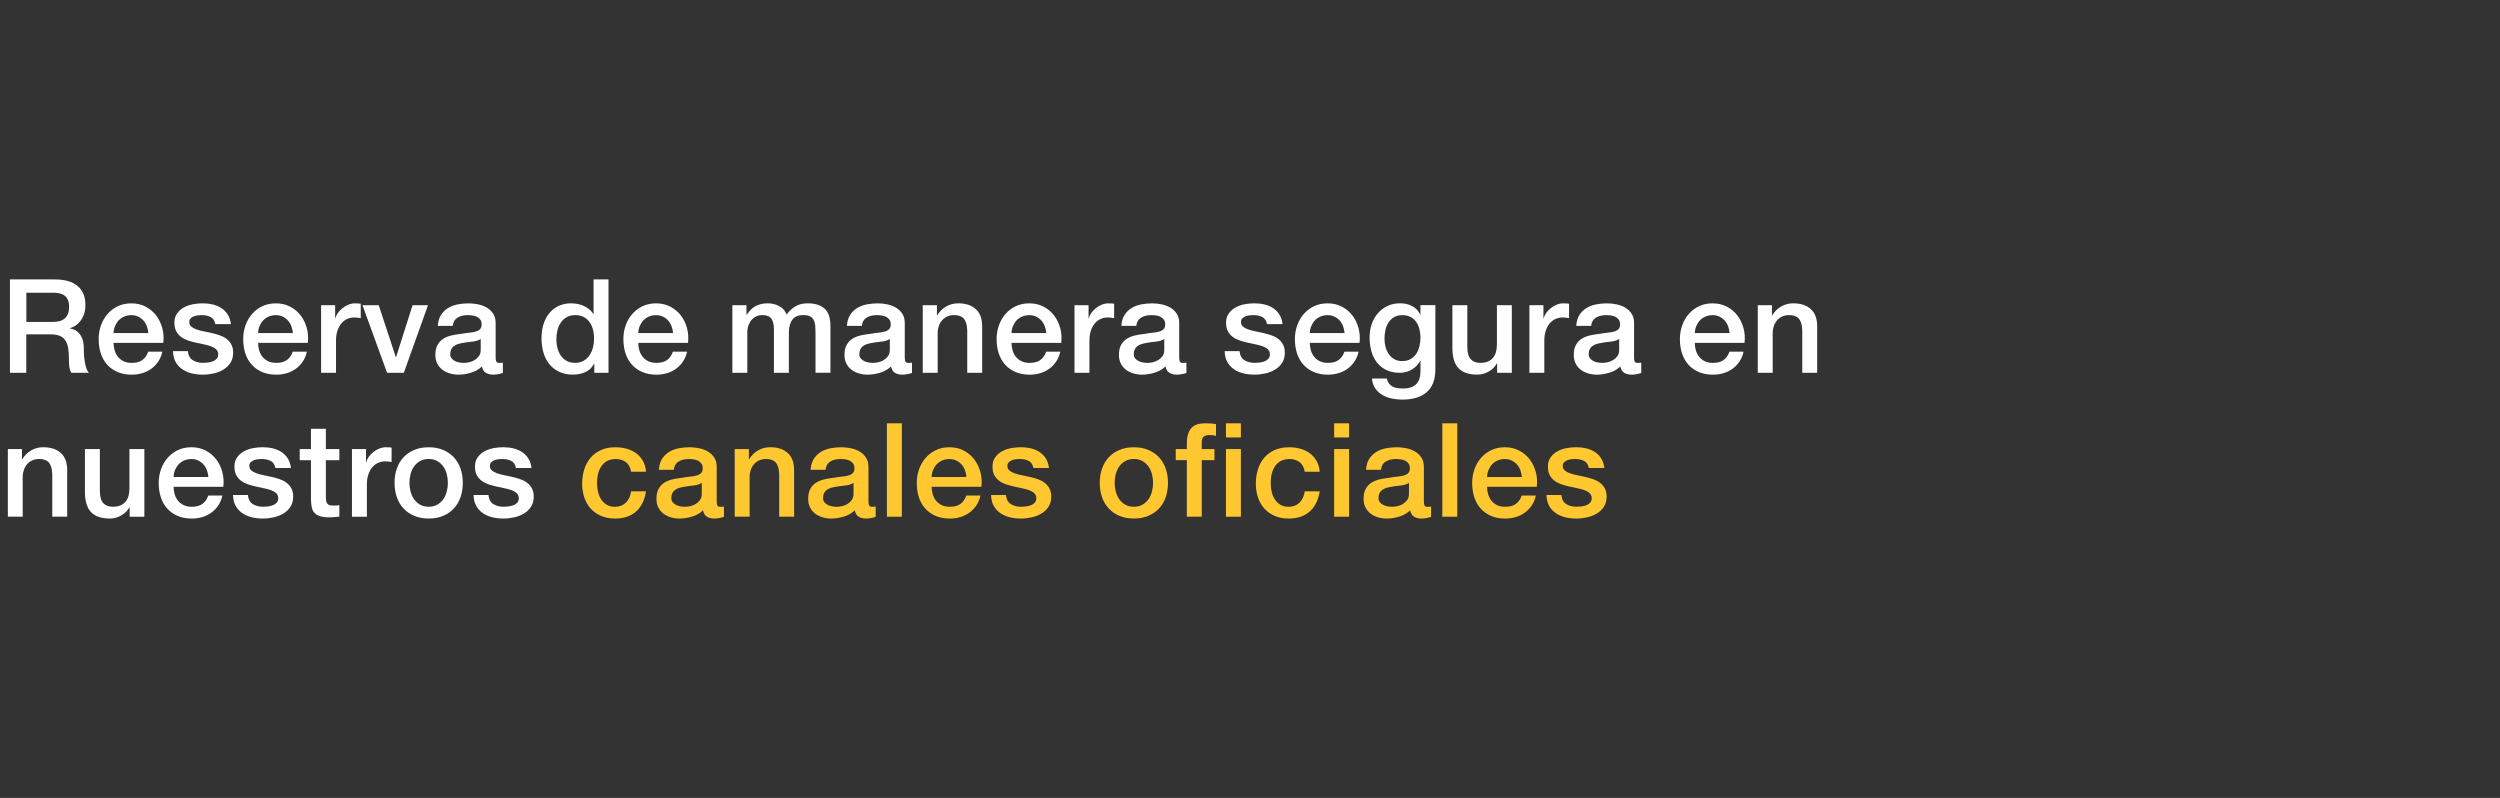 <?xml version="1.0" encoding="UTF-8"?>
<svg id="Capa_2" data-name="Capa 2" xmlns="http://www.w3.org/2000/svg" viewBox="0 0 904.82 288.8">
  <rect x="0" y="0" width="904.82" height="288.8" fill="#333333" stroke="none"/>
  <defs>
    <style>
      .cls-1 {
        fill: none;
      }

      .cls-2 {
        fill: #ffc730;
      }

      .cls-3 {
        fill: #fff;
      }
    </style>
  </defs>
  <g id="Texto_Español" data-name="Texto Español">
    <rect class="cls-1" width="904.82" height="288.8"/>
    <g>
      <path class="cls-3" d="M3.6,101.13h16.14c3.72,0,6.52.8,8.38,2.41,1.86,1.61,2.79,3.85,2.79,6.72,0,1.61-.24,2.94-.71,4-.47,1.06-1.03,1.91-1.66,2.56-.63.65-1.25,1.11-1.87,1.4-.62.28-1.07.47-1.35.57v.09c.5.06,1.05.22,1.63.47.58.25,1.13.66,1.63,1.21.5.55.92,1.27,1.25,2.15.33.88.5,1.99.5,3.31,0,1.99.15,3.8.45,5.42.3,1.63.77,2.79,1.4,3.48h-6.34c-.44-.73-.7-1.53-.78-2.41-.08-.88-.12-1.74-.12-2.56,0-1.55-.09-2.88-.28-4-.19-1.12-.54-2.05-1.04-2.79-.51-.74-1.19-1.29-2.06-1.63-.87-.35-1.98-.52-3.34-.52h-8.71v13.92H3.6v-33.8ZM9.52,116.51h9.71c1.89,0,3.33-.45,4.31-1.35.98-.9,1.47-2.25,1.47-4.05,0-1.07-.16-1.95-.47-2.63-.32-.68-.75-1.21-1.3-1.59-.55-.38-1.18-.63-1.89-.76-.71-.13-1.44-.19-2.2-.19h-9.61v10.56Z"/>
      <path class="cls-3" d="M41.1,124.09c0,.95.13,1.86.4,2.75.27.88.67,1.66,1.21,2.32.54.66,1.21,1.19,2.04,1.59.82.39,1.8.59,2.94.59,1.58,0,2.85-.34,3.81-1.02.96-.68,1.68-1.7,2.15-3.05h5.11c-.28,1.33-.77,2.51-1.47,3.55-.69,1.04-1.53,1.92-2.51,2.63-.98.71-2.08,1.25-3.29,1.61-1.22.36-2.49.54-3.81.54-1.93,0-3.63-.32-5.11-.95-1.48-.63-2.74-1.52-3.76-2.65-1.03-1.14-1.8-2.49-2.32-4.07-.52-1.58-.78-3.31-.78-5.21,0-1.74.28-3.39.83-4.95.55-1.56,1.34-2.94,2.37-4.12,1.03-1.18,2.26-2.12,3.72-2.82,1.45-.69,3.09-1.04,4.92-1.04,1.92,0,3.65.4,5.18,1.21,1.53.8,2.8,1.87,3.81,3.2,1.01,1.33,1.74,2.85,2.2,4.57.46,1.72.58,3.5.36,5.33h-17.99ZM53.69,120.54c-.06-.85-.25-1.67-.54-2.46-.3-.79-.71-1.48-1.23-2.06-.52-.58-1.15-1.06-1.89-1.42-.74-.36-1.57-.54-2.49-.54s-1.81.17-2.58.5c-.77.33-1.44.79-1.99,1.37-.55.58-.99,1.27-1.33,2.06-.33.79-.51,1.64-.54,2.56h12.59Z"/>
      <path class="cls-3" d="M67.99,127.07c.16,1.58.76,2.68,1.8,3.31,1.04.63,2.29.95,3.74.95.5,0,1.08-.04,1.73-.12.65-.08,1.25-.23,1.82-.45.57-.22,1.03-.54,1.4-.97.36-.43.53-.99.5-1.68-.03-.69-.28-1.26-.76-1.7-.47-.44-1.08-.8-1.82-1.07-.74-.27-1.59-.5-2.53-.69-.95-.19-1.91-.39-2.89-.62-1.01-.22-1.98-.49-2.91-.8-.93-.31-1.77-.74-2.51-1.28-.74-.54-1.33-1.22-1.78-2.06-.44-.84-.66-1.87-.66-3.1,0-1.33.32-2.44.97-3.34.65-.9,1.47-1.63,2.46-2.18.99-.55,2.1-.94,3.31-1.16,1.21-.22,2.37-.33,3.48-.33,1.26,0,2.47.13,3.62.4,1.15.27,2.19.7,3.13,1.3.93.6,1.7,1.38,2.32,2.34.62.96,1,2.12,1.16,3.48h-5.63c-.25-1.29-.84-2.16-1.78-2.6-.93-.44-2-.66-3.2-.66-.38,0-.83.03-1.35.09-.52.06-1.01.18-1.47.36-.46.17-.85.43-1.16.76-.32.33-.47.77-.47,1.3,0,.66.23,1.2.69,1.61.46.41,1.06.75,1.8,1.02.74.27,1.59.5,2.53.69.95.19,1.92.39,2.94.62.98.22,1.94.49,2.89.8.95.32,1.79.74,2.53,1.28.74.54,1.34,1.22,1.8,2.04.46.82.69,1.83.69,3.03,0,1.45-.33,2.68-.99,3.69-.66,1.01-1.52,1.83-2.58,2.46-1.06.63-2.23,1.09-3.53,1.37-1.29.28-2.57.43-3.84.43-1.55,0-2.98-.17-4.28-.52-1.31-.35-2.45-.88-3.41-1.59-.96-.71-1.72-1.59-2.27-2.65-.55-1.06-.84-2.31-.88-3.76h5.4Z"/>
      <path class="cls-3" d="M93.41,124.09c0,.95.13,1.86.4,2.75.27.88.67,1.66,1.21,2.32.54.66,1.21,1.19,2.04,1.59.82.39,1.8.59,2.94.59,1.58,0,2.85-.34,3.81-1.02.96-.68,1.68-1.7,2.15-3.05h5.11c-.28,1.33-.77,2.51-1.47,3.55-.69,1.04-1.53,1.92-2.51,2.63-.98.71-2.08,1.25-3.29,1.61-1.22.36-2.49.54-3.81.54-1.93,0-3.63-.32-5.11-.95-1.48-.63-2.74-1.52-3.76-2.65-1.03-1.14-1.8-2.49-2.32-4.07-.52-1.58-.78-3.31-.78-5.21,0-1.74.28-3.39.83-4.95.55-1.56,1.34-2.94,2.37-4.12,1.03-1.18,2.26-2.12,3.72-2.82,1.45-.69,3.09-1.04,4.92-1.04,1.92,0,3.65.4,5.18,1.21,1.53.8,2.8,1.87,3.81,3.2,1.01,1.33,1.74,2.85,2.2,4.57.46,1.72.58,3.5.36,5.33h-17.99ZM106,120.54c-.06-.85-.25-1.67-.54-2.46-.3-.79-.71-1.48-1.23-2.06-.52-.58-1.15-1.06-1.89-1.42-.74-.36-1.57-.54-2.49-.54s-1.81.17-2.58.5c-.77.33-1.44.79-1.99,1.37-.55.58-.99,1.27-1.33,2.06-.33.79-.51,1.64-.54,2.56h12.59Z"/>
      <path class="cls-3" d="M116.23,110.45h5.07v4.73h.09c.16-.66.47-1.31.92-1.94.46-.63,1.01-1.21,1.66-1.73.65-.52,1.36-.94,2.15-1.25.79-.32,1.59-.47,2.41-.47.63,0,1.07.02,1.3.05.24.03.48.06.73.09v5.21c-.38-.06-.77-.12-1.16-.17-.39-.05-.78-.07-1.16-.07-.92,0-1.78.18-2.58.54-.8.36-1.51.9-2.11,1.61-.6.71-1.07,1.59-1.42,2.63-.35,1.04-.52,2.24-.52,3.6v11.65h-5.4v-24.48Z"/>
      <path class="cls-3" d="M131.19,110.45h5.87l6.2,18.8h.09l5.97-18.8h5.59l-8.76,24.48h-6.06l-8.9-24.48Z"/>
      <path class="cls-3" d="M179.39,129.49c0,.66.09,1.14.26,1.42.17.28.51.43,1.02.43h.57c.22,0,.47-.03.76-.09v3.74c-.19.06-.43.13-.73.21-.3.08-.61.15-.92.21-.32.06-.63.11-.95.14-.32.03-.58.05-.8.05-1.11,0-2.02-.22-2.75-.66-.73-.44-1.2-1.21-1.42-2.32-1.07,1.04-2.39,1.8-3.95,2.27s-3.07.71-4.52.71c-1.11,0-2.16-.15-3.17-.45-1.01-.3-1.9-.74-2.68-1.33-.77-.58-1.39-1.33-1.85-2.23-.46-.9-.69-1.95-.69-3.15,0-1.52.28-2.75.83-3.69.55-.95,1.28-1.69,2.18-2.23.9-.54,1.91-.92,3.03-1.16,1.12-.24,2.25-.42,3.38-.54.98-.19,1.91-.32,2.79-.4.88-.08,1.66-.21,2.34-.4.68-.19,1.21-.48,1.61-.88s.59-.99.59-1.78c0-.69-.17-1.26-.5-1.7-.33-.44-.74-.78-1.23-1.02-.49-.24-1.03-.39-1.63-.47-.6-.08-1.17-.12-1.7-.12-1.52,0-2.76.32-3.74.95-.98.63-1.53,1.61-1.66,2.94h-5.4c.09-1.58.47-2.89,1.14-3.93s1.51-1.88,2.53-2.51c1.03-.63,2.19-1.07,3.48-1.33,1.29-.25,2.62-.38,3.98-.38,1.2,0,2.38.13,3.55.38,1.17.25,2.22.66,3.15,1.23.93.57,1.68,1.3,2.25,2.2.57.9.85,2,.85,3.29v12.59ZM173.99,122.67c-.82.54-1.83.86-3.03.97-1.2.11-2.4.28-3.6.5-.57.09-1.12.23-1.66.4-.54.17-1.01.41-1.42.71-.41.3-.73.69-.97,1.18-.24.49-.36,1.08-.36,1.78,0,.6.17,1.11.52,1.52.35.41.76.73,1.25.97.49.24,1.03.4,1.61.5.58.09,1.11.14,1.59.14.6,0,1.25-.08,1.94-.24.69-.16,1.35-.43,1.96-.8.62-.38,1.13-.86,1.54-1.44.41-.58.62-1.3.62-2.15v-4.02Z"/>
      <path class="cls-3" d="M220.21,134.93h-5.11v-3.31h-.09c-.73,1.42-1.78,2.44-3.17,3.05-1.39.62-2.86.92-4.4.92-1.93,0-3.61-.34-5.04-1.02-1.44-.68-2.63-1.6-3.57-2.77-.95-1.17-1.66-2.55-2.13-4.14-.47-1.59-.71-3.31-.71-5.14,0-2.21.3-4.12.9-5.73.6-1.61,1.4-2.94,2.39-3.98.99-1.04,2.13-1.81,3.41-2.3,1.28-.49,2.58-.73,3.91-.73.76,0,1.53.07,2.32.21.79.14,1.55.37,2.27.69.73.32,1.4.72,2.01,1.21.62.49,1.13,1.07,1.54,1.73h.09v-12.5h5.4v33.8ZM201.37,122.95c0,1.04.13,2.07.4,3.08.27,1.01.68,1.91,1.23,2.7.55.79,1.25,1.42,2.11,1.89s1.86.71,3.03.71,2.23-.25,3.1-.76c.87-.5,1.58-1.17,2.13-1.99.55-.82.96-1.74,1.23-2.77.27-1.03.4-2.08.4-3.15,0-2.71-.61-4.83-1.82-6.34-1.22-1.52-2.86-2.27-4.95-2.27-1.26,0-2.33.26-3.2.78-.87.52-1.58,1.2-2.13,2.04-.55.84-.95,1.78-1.18,2.84-.24,1.06-.36,2.14-.36,3.24Z"/>
      <path class="cls-3" d="M231.01,124.09c0,.95.13,1.86.4,2.75.27.88.67,1.66,1.21,2.32.54.66,1.21,1.19,2.04,1.59.82.39,1.8.59,2.94.59,1.58,0,2.85-.34,3.81-1.02.96-.68,1.68-1.7,2.15-3.05h5.11c-.28,1.33-.77,2.51-1.47,3.55-.69,1.04-1.53,1.92-2.51,2.63-.98.71-2.08,1.25-3.29,1.61-1.22.36-2.49.54-3.81.54-1.93,0-3.63-.32-5.11-.95-1.48-.63-2.74-1.52-3.76-2.65-1.03-1.14-1.8-2.49-2.32-4.07-.52-1.58-.78-3.31-.78-5.21,0-1.74.28-3.39.83-4.95.55-1.56,1.34-2.94,2.37-4.12,1.03-1.18,2.26-2.12,3.72-2.82,1.45-.69,3.09-1.04,4.92-1.04,1.92,0,3.65.4,5.18,1.21,1.53.8,2.8,1.87,3.81,3.2,1.01,1.33,1.74,2.85,2.2,4.57.46,1.72.58,3.5.36,5.33h-17.99ZM243.6,120.54c-.06-.85-.25-1.67-.54-2.46-.3-.79-.71-1.48-1.23-2.06-.52-.58-1.15-1.06-1.89-1.42-.74-.36-1.57-.54-2.49-.54s-1.81.17-2.58.5c-.77.33-1.44.79-1.99,1.37-.55.58-.99,1.27-1.33,2.06-.33.79-.51,1.64-.54,2.56h12.59Z"/>
      <path class="cls-3" d="M265.06,110.45h5.11v3.41h.14c.41-.6.85-1.15,1.33-1.66.47-.5,1-.93,1.59-1.28.58-.35,1.25-.62,2.01-.83.76-.2,1.63-.31,2.6-.31,1.48,0,2.86.33,4.14.99,1.28.66,2.19,1.69,2.72,3.08.91-1.26,1.97-2.26,3.17-2.98,1.2-.73,2.7-1.09,4.5-1.09,2.59,0,4.6.63,6.04,1.89,1.44,1.26,2.15,3.38,2.15,6.34v16.9h-5.4v-14.3c0-.98-.03-1.87-.09-2.67-.06-.8-.25-1.5-.54-2.08-.3-.58-.75-1.03-1.35-1.35-.6-.32-1.42-.47-2.46-.47-1.83,0-3.16.57-3.98,1.7-.82,1.14-1.23,2.75-1.23,4.83v14.35h-5.4v-15.72c0-1.7-.31-2.99-.92-3.86-.62-.87-1.74-1.3-3.38-1.3-.69,0-1.37.14-2.01.43-.65.28-1.22.69-1.7,1.23-.49.54-.88,1.2-1.18,1.99-.3.79-.45,1.69-.45,2.7v14.53h-5.4v-24.48Z"/>
      <path class="cls-3" d="M327.46,129.49c0,.66.09,1.14.26,1.42.17.28.51.43,1.02.43h.57c.22,0,.47-.03.76-.09v3.74c-.19.06-.43.13-.73.21-.3.08-.61.15-.92.21-.32.06-.63.11-.95.14-.32.03-.58.05-.8.05-1.11,0-2.02-.22-2.75-.66-.73-.44-1.2-1.21-1.42-2.32-1.07,1.04-2.39,1.8-3.95,2.27s-3.07.71-4.52.71c-1.11,0-2.16-.15-3.17-.45-1.01-.3-1.9-.74-2.68-1.33-.77-.58-1.39-1.33-1.85-2.23-.46-.9-.69-1.95-.69-3.15,0-1.52.28-2.75.83-3.69.55-.95,1.28-1.69,2.18-2.23.9-.54,1.91-.92,3.03-1.16,1.12-.24,2.25-.42,3.38-.54.98-.19,1.91-.32,2.79-.4.88-.08,1.66-.21,2.34-.4.68-.19,1.21-.48,1.61-.88s.59-.99.59-1.78c0-.69-.17-1.26-.5-1.7-.33-.44-.74-.78-1.23-1.02-.49-.24-1.03-.39-1.63-.47-.6-.08-1.17-.12-1.7-.12-1.52,0-2.76.32-3.74.95-.98.63-1.53,1.61-1.66,2.94h-5.4c.09-1.58.47-2.89,1.14-3.93s1.51-1.88,2.53-2.51c1.03-.63,2.19-1.07,3.48-1.33,1.29-.25,2.62-.38,3.98-.38,1.2,0,2.38.13,3.55.38,1.17.25,2.22.66,3.15,1.23.93.57,1.68,1.3,2.25,2.2.57.9.85,2,.85,3.29v12.59ZM322.06,122.67c-.82.54-1.83.86-3.03.97-1.2.11-2.4.28-3.6.5-.57.09-1.12.23-1.66.4-.54.17-1.01.41-1.42.71-.41.3-.73.69-.97,1.18-.24.49-.36,1.08-.36,1.78,0,.6.17,1.11.52,1.52.35.41.76.73,1.25.97.49.24,1.03.4,1.61.5.58.09,1.11.14,1.59.14.6,0,1.25-.08,1.94-.24.69-.16,1.35-.43,1.96-.8.62-.38,1.13-.86,1.54-1.44.41-.58.62-1.3.62-2.15v-4.02Z"/>
      <path class="cls-3" d="M333.99,110.45h5.11v3.6l.09.09c.82-1.36,1.89-2.42,3.22-3.2,1.33-.77,2.79-1.16,4.4-1.16,2.68,0,4.8.69,6.34,2.08,1.55,1.39,2.32,3.47,2.32,6.25v16.81h-5.4v-15.39c-.06-1.92-.47-3.32-1.23-4.19-.76-.87-1.94-1.3-3.55-1.3-.92,0-1.74.17-2.46.5-.73.33-1.34.79-1.85,1.37-.51.58-.9,1.27-1.18,2.06-.28.79-.43,1.63-.43,2.51v14.44h-5.4v-24.48Z"/>
      <path class="cls-3" d="M366.09,124.09c0,.95.13,1.86.4,2.75.27.88.67,1.66,1.21,2.32.54.66,1.21,1.19,2.04,1.59.82.39,1.8.59,2.94.59,1.58,0,2.85-.34,3.81-1.02.96-.68,1.68-1.7,2.15-3.05h5.11c-.28,1.33-.77,2.51-1.47,3.55-.69,1.04-1.53,1.92-2.51,2.63-.98.71-2.08,1.25-3.29,1.61-1.22.36-2.49.54-3.81.54-1.93,0-3.63-.32-5.11-.95-1.48-.63-2.74-1.52-3.76-2.65-1.03-1.14-1.8-2.49-2.32-4.07-.52-1.58-.78-3.31-.78-5.21,0-1.74.28-3.39.83-4.95.55-1.56,1.34-2.94,2.37-4.12,1.03-1.18,2.26-2.12,3.72-2.82,1.45-.69,3.09-1.04,4.92-1.04,1.92,0,3.65.4,5.18,1.21,1.53.8,2.8,1.87,3.81,3.2,1.01,1.33,1.74,2.85,2.2,4.57.46,1.72.58,3.5.36,5.33h-17.99ZM378.68,120.54c-.06-.85-.25-1.67-.54-2.46-.3-.79-.71-1.48-1.23-2.06-.52-.58-1.15-1.06-1.89-1.42-.74-.36-1.57-.54-2.49-.54s-1.81.17-2.58.5c-.77.33-1.44.79-1.99,1.37-.55.58-.99,1.27-1.33,2.06-.33.79-.51,1.64-.54,2.56h12.59Z"/>
      <path class="cls-3" d="M388.91,110.45h5.07v4.73h.09c.16-.66.47-1.31.92-1.94.46-.63,1.01-1.21,1.66-1.73.65-.52,1.36-.94,2.15-1.25.79-.32,1.59-.47,2.41-.47.63,0,1.07.02,1.3.05.24.03.48.06.73.09v5.21c-.38-.06-.77-.12-1.16-.17-.39-.05-.78-.07-1.16-.07-.92,0-1.78.18-2.58.54-.8.36-1.51.9-2.11,1.61-.6.71-1.07,1.59-1.42,2.63-.35,1.04-.52,2.24-.52,3.6v11.65h-5.4v-24.48Z"/>
      <path class="cls-3" d="M426.79,129.49c0,.66.09,1.14.26,1.42.17.28.51.43,1.02.43h.57c.22,0,.47-.03.76-.09v3.74c-.19.06-.43.13-.73.21-.3.08-.61.15-.92.21-.32.06-.63.11-.95.14-.32.03-.58.05-.8.05-1.11,0-2.02-.22-2.75-.66-.73-.44-1.2-1.21-1.42-2.32-1.07,1.04-2.39,1.8-3.95,2.27s-3.07.71-4.52.71c-1.11,0-2.16-.15-3.17-.45-1.01-.3-1.9-.74-2.68-1.33-.77-.58-1.39-1.33-1.85-2.23-.46-.9-.69-1.95-.69-3.15,0-1.52.28-2.75.83-3.69.55-.95,1.28-1.69,2.18-2.23.9-.54,1.91-.92,3.03-1.16,1.12-.24,2.25-.42,3.38-.54.98-.19,1.91-.32,2.79-.4.88-.08,1.66-.21,2.34-.4.68-.19,1.21-.48,1.61-.88s.59-.99.59-1.78c0-.69-.17-1.26-.5-1.7-.33-.44-.74-.78-1.23-1.02-.49-.24-1.03-.39-1.63-.47-.6-.08-1.17-.12-1.7-.12-1.52,0-2.76.32-3.74.95-.98.63-1.53,1.61-1.66,2.94h-5.4c.09-1.58.47-2.89,1.14-3.93s1.51-1.88,2.53-2.51c1.03-.63,2.19-1.07,3.48-1.33,1.29-.25,2.62-.38,3.98-.38,1.2,0,2.38.13,3.55.38,1.17.25,2.22.66,3.15,1.23.93.57,1.68,1.3,2.25,2.2.57.9.85,2,.85,3.29v12.59ZM421.39,122.67c-.82.54-1.83.86-3.03.97-1.2.11-2.4.28-3.6.5-.57.09-1.12.23-1.66.4-.54.17-1.01.41-1.42.71-.41.3-.73.69-.97,1.18-.24.49-.36,1.08-.36,1.78,0,.6.17,1.11.52,1.52.35.41.76.73,1.25.97.49.24,1.03.4,1.61.5.58.09,1.11.14,1.59.14.6,0,1.25-.08,1.94-.24.69-.16,1.35-.43,1.96-.8.62-.38,1.13-.86,1.54-1.44.41-.58.62-1.3.62-2.15v-4.02Z"/>
      <path class="cls-3" d="M448.62,127.07c.16,1.58.76,2.68,1.8,3.31,1.04.63,2.29.95,3.74.95.5,0,1.08-.04,1.73-.12.65-.08,1.25-.23,1.82-.45.57-.22,1.03-.54,1.4-.97.36-.43.53-.99.5-1.68-.03-.69-.28-1.26-.76-1.7-.47-.44-1.08-.8-1.82-1.07-.74-.27-1.59-.5-2.53-.69-.95-.19-1.91-.39-2.89-.62-1.01-.22-1.98-.49-2.91-.8-.93-.31-1.77-.74-2.51-1.28-.74-.54-1.33-1.22-1.78-2.06-.44-.84-.66-1.87-.66-3.1,0-1.33.32-2.44.97-3.34.65-.9,1.47-1.63,2.46-2.18.99-.55,2.1-.94,3.31-1.16,1.21-.22,2.37-.33,3.48-.33,1.26,0,2.47.13,3.62.4,1.15.27,2.19.7,3.13,1.3.93.6,1.7,1.38,2.32,2.34.62.96,1,2.12,1.16,3.48h-5.63c-.25-1.29-.84-2.16-1.78-2.6-.93-.44-2-.66-3.2-.66-.38,0-.83.03-1.35.09-.52.06-1.01.18-1.47.36-.46.17-.85.43-1.16.76-.32.33-.47.77-.47,1.3,0,.66.23,1.2.69,1.61.46.41,1.06.75,1.8,1.02.74.27,1.59.5,2.53.69.95.19,1.92.39,2.94.62.98.22,1.94.49,2.89.8.95.32,1.79.74,2.53,1.28.74.54,1.34,1.22,1.8,2.04.46.82.69,1.83.69,3.03,0,1.45-.33,2.68-.99,3.69-.66,1.01-1.52,1.83-2.58,2.46-1.06.63-2.23,1.09-3.53,1.37-1.29.28-2.57.43-3.84.43-1.55,0-2.98-.17-4.28-.52-1.31-.35-2.45-.88-3.41-1.59-.96-.71-1.72-1.59-2.27-2.65-.55-1.06-.84-2.31-.88-3.76h5.4Z"/>
      <path class="cls-3" d="M474.05,124.09c0,.95.13,1.86.4,2.75.27.88.67,1.66,1.21,2.32.54.66,1.21,1.19,2.04,1.59.82.39,1.8.59,2.94.59,1.58,0,2.85-.34,3.81-1.02.96-.68,1.68-1.7,2.15-3.05h5.11c-.28,1.33-.77,2.51-1.47,3.55-.69,1.04-1.53,1.92-2.51,2.63-.98.71-2.08,1.25-3.29,1.61-1.22.36-2.49.54-3.81.54-1.93,0-3.63-.32-5.11-.95-1.48-.63-2.74-1.52-3.76-2.65-1.03-1.14-1.8-2.49-2.32-4.07-.52-1.58-.78-3.31-.78-5.21,0-1.74.28-3.39.83-4.95.55-1.56,1.34-2.94,2.37-4.12,1.03-1.18,2.26-2.12,3.72-2.82,1.45-.69,3.09-1.04,4.92-1.04,1.92,0,3.65.4,5.18,1.21,1.53.8,2.8,1.87,3.81,3.2,1.01,1.33,1.74,2.85,2.2,4.57.46,1.72.58,3.5.36,5.33h-17.99ZM486.64,120.54c-.06-.85-.25-1.67-.54-2.46-.3-.79-.71-1.48-1.23-2.06-.52-.58-1.15-1.06-1.89-1.42-.74-.36-1.57-.54-2.49-.54s-1.81.17-2.58.5c-.77.33-1.44.79-1.99,1.37-.55.58-.99,1.27-1.33,2.06-.33.79-.51,1.64-.54,2.56h12.59Z"/>
      <path class="cls-3" d="M519.5,133.65c0,3.69-1.03,6.45-3.1,8.26-2.07,1.81-5.04,2.72-8.92,2.72-1.23,0-2.47-.13-3.72-.38-1.25-.25-2.38-.68-3.41-1.28-1.03-.6-1.89-1.39-2.58-2.37-.69-.98-1.11-2.18-1.23-3.6h5.4c.16.76.43,1.37.8,1.85.38.47.83.84,1.35,1.11.52.27,1.1.44,1.73.52.63.08,1.29.12,1.99.12,2.18,0,3.77-.54,4.78-1.61,1.01-1.07,1.52-2.62,1.52-4.64v-3.74h-.09c-.76,1.36-1.79,2.41-3.1,3.17-1.31.76-2.72,1.14-4.24,1.14-1.96,0-3.62-.34-4.99-1.02-1.37-.68-2.51-1.61-3.41-2.79-.9-1.18-1.55-2.55-1.97-4.1-.41-1.55-.62-3.2-.62-4.97,0-1.64.25-3.2.76-4.69.5-1.48,1.23-2.79,2.18-3.91.95-1.12,2.11-2.01,3.48-2.68,1.37-.66,2.93-.99,4.66-.99,1.55,0,2.97.32,4.26.97,1.29.65,2.29,1.66,2.98,3.05h.09v-3.36h5.4v23.2ZM507.52,130.67c1.2,0,2.22-.24,3.05-.73.84-.49,1.52-1.14,2.04-1.94.52-.8.9-1.72,1.14-2.75.24-1.03.36-2.06.36-3.1s-.13-2.05-.38-3.03c-.25-.98-.64-1.85-1.16-2.6-.52-.76-1.2-1.36-2.04-1.8-.84-.44-1.84-.66-3.01-.66s-2.21.25-3.03.76c-.82.51-1.48,1.16-1.99,1.97-.51.8-.87,1.72-1.09,2.75-.22,1.03-.33,2.04-.33,3.05s.13,2,.38,2.96c.25.96.64,1.82,1.16,2.58.52.76,1.18,1.37,1.99,1.85.8.47,1.78.71,2.91.71Z"/>
      <path class="cls-3" d="M547.15,134.93h-5.3v-3.41h-.1c-.66,1.23-1.65,2.22-2.96,2.96-1.31.74-2.64,1.11-4,1.11-3.22,0-5.55-.8-6.98-2.39-1.44-1.59-2.15-4-2.15-7.22v-15.53h5.4v15.01c0,2.15.41,3.66,1.23,4.54.82.88,1.97,1.33,3.46,1.33,1.14,0,2.08-.17,2.84-.52.76-.35,1.37-.81,1.85-1.4.47-.58.81-1.29,1.02-2.11.21-.82.31-1.7.31-2.65v-14.2h5.4v24.48Z"/>
      <path class="cls-3" d="M553.54,110.45h5.07v4.73h.1c.16-.66.47-1.31.92-1.94.46-.63,1.01-1.21,1.66-1.73.65-.52,1.36-.94,2.15-1.25.79-.32,1.59-.47,2.41-.47.63,0,1.07.02,1.3.05.24.03.48.06.73.09v5.21c-.38-.06-.77-.12-1.16-.17-.39-.05-.78-.07-1.16-.07-.92,0-1.78.18-2.58.54-.8.36-1.51.9-2.11,1.61-.6.71-1.07,1.59-1.42,2.63-.35,1.04-.52,2.24-.52,3.6v11.65h-5.4v-24.48Z"/>
      <path class="cls-3" d="M591.41,129.49c0,.66.09,1.14.26,1.42.17.28.51.43,1.02.43h.57c.22,0,.47-.03.76-.09v3.74c-.19.06-.43.13-.73.21-.3.08-.61.15-.92.21-.32.06-.63.11-.95.14-.32.03-.58.05-.81.05-1.11,0-2.02-.22-2.75-.66-.73-.44-1.2-1.21-1.42-2.32-1.07,1.04-2.39,1.8-3.95,2.27-1.56.47-3.07.71-4.52.71-1.11,0-2.16-.15-3.17-.45s-1.9-.74-2.67-1.33c-.77-.58-1.39-1.33-1.85-2.23-.46-.9-.69-1.95-.69-3.15,0-1.52.28-2.75.83-3.69s1.28-1.69,2.18-2.23c.9-.54,1.91-.92,3.03-1.16,1.12-.24,2.25-.42,3.39-.54.98-.19,1.91-.32,2.79-.4.88-.08,1.66-.21,2.34-.4s1.22-.48,1.61-.88c.39-.39.59-.99.59-1.78,0-.69-.17-1.26-.5-1.7-.33-.44-.74-.78-1.23-1.02s-1.03-.39-1.63-.47c-.6-.08-1.17-.12-1.7-.12-1.52,0-2.76.32-3.74.95-.98.63-1.53,1.61-1.66,2.94h-5.4c.1-1.58.47-2.89,1.14-3.93s1.51-1.88,2.53-2.51c1.03-.63,2.19-1.07,3.48-1.33,1.29-.25,2.62-.38,3.98-.38,1.2,0,2.38.13,3.55.38,1.17.25,2.22.66,3.15,1.23.93.57,1.68,1.3,2.25,2.2.57.9.85,2,.85,3.29v12.59ZM586.02,122.67c-.82.54-1.83.86-3.03.97-1.2.11-2.4.28-3.6.5-.57.09-1.12.23-1.66.4-.54.17-1.01.41-1.42.71-.41.3-.73.69-.97,1.18-.24.49-.36,1.08-.36,1.78,0,.6.17,1.11.52,1.52.35.41.77.73,1.25.97s1.03.4,1.61.5c.58.09,1.11.14,1.59.14.6,0,1.25-.08,1.94-.24.69-.16,1.35-.43,1.97-.8.62-.38,1.13-.86,1.54-1.44.41-.58.62-1.3.62-2.15v-4.02Z"/>
      <path class="cls-3" d="M613.39,124.09c0,.95.13,1.86.4,2.75.27.88.67,1.66,1.21,2.32.54.66,1.21,1.19,2.04,1.59.82.39,1.8.59,2.94.59,1.58,0,2.85-.34,3.81-1.02.96-.68,1.68-1.7,2.15-3.05h5.11c-.28,1.33-.77,2.51-1.47,3.55s-1.53,1.92-2.51,2.63c-.98.71-2.08,1.25-3.29,1.61-1.22.36-2.49.54-3.81.54-1.93,0-3.63-.32-5.11-.95-1.48-.63-2.74-1.52-3.76-2.65-1.03-1.14-1.8-2.49-2.32-4.07-.52-1.58-.78-3.31-.78-5.21,0-1.74.28-3.39.83-4.95.55-1.56,1.34-2.94,2.37-4.12,1.03-1.18,2.26-2.12,3.72-2.82,1.45-.69,3.09-1.04,4.92-1.04,1.93,0,3.65.4,5.18,1.21s2.8,1.87,3.81,3.2c1.01,1.33,1.74,2.85,2.2,4.57.46,1.72.58,3.5.36,5.33h-17.99ZM625.99,120.54c-.06-.85-.25-1.67-.54-2.46-.3-.79-.71-1.48-1.23-2.06-.52-.58-1.15-1.06-1.89-1.42-.74-.36-1.57-.54-2.49-.54s-1.81.17-2.58.5c-.77.33-1.44.79-1.99,1.37-.55.58-.99,1.27-1.33,2.06-.33.79-.51,1.64-.54,2.56h12.59Z"/>
      <path class="cls-3" d="M636.21,110.45h5.11v3.6l.09.09c.82-1.36,1.89-2.42,3.22-3.2,1.33-.77,2.79-1.16,4.4-1.16,2.68,0,4.8.69,6.34,2.08,1.55,1.39,2.32,3.47,2.32,6.25v16.81h-5.4v-15.39c-.06-1.92-.47-3.32-1.23-4.19-.76-.87-1.94-1.3-3.55-1.3-.92,0-1.74.17-2.46.5s-1.34.79-1.85,1.37c-.51.58-.9,1.27-1.18,2.06-.28.79-.43,1.63-.43,2.51v14.44h-5.4v-24.48Z"/>
      <path class="cls-3" d="M2.84,162.53h5.11v3.6l.09.09c.82-1.36,1.89-2.42,3.22-3.2,1.33-.77,2.79-1.16,4.4-1.16,2.68,0,4.8.69,6.34,2.08,1.55,1.39,2.32,3.47,2.32,6.25v16.81h-5.4v-15.39c-.06-1.92-.47-3.32-1.23-4.19-.76-.87-1.94-1.3-3.55-1.3-.92,0-1.74.17-2.46.5-.73.33-1.34.79-1.85,1.37-.51.58-.9,1.27-1.18,2.06-.28.79-.43,1.63-.43,2.51v14.44H2.84v-24.48Z"/>
      <path class="cls-3" d="M52.22,187.01h-5.3v-3.41h-.09c-.66,1.23-1.65,2.22-2.96,2.96-1.31.74-2.64,1.11-4,1.11-3.22,0-5.55-.8-6.98-2.39-1.44-1.59-2.15-4-2.15-7.22v-15.53h5.4v15.01c0,2.15.41,3.66,1.23,4.54.82.88,1.97,1.33,3.46,1.33,1.14,0,2.08-.17,2.84-.52.76-.35,1.37-.81,1.85-1.4.47-.58.81-1.29,1.02-2.11.21-.82.31-1.7.31-2.65v-14.2h5.4v24.48Z"/>
      <path class="cls-3" d="M62.83,176.17c0,.95.13,1.86.4,2.75.27.88.67,1.66,1.21,2.32.54.66,1.21,1.19,2.04,1.59.82.39,1.8.59,2.94.59,1.58,0,2.85-.34,3.81-1.02.96-.68,1.68-1.7,2.15-3.05h5.11c-.28,1.33-.77,2.51-1.47,3.55-.69,1.04-1.53,1.92-2.51,2.63-.98.71-2.08,1.25-3.29,1.61-1.22.36-2.49.54-3.81.54-1.93,0-3.63-.32-5.11-.95-1.48-.63-2.74-1.52-3.76-2.65-1.03-1.14-1.8-2.49-2.32-4.07-.52-1.58-.78-3.31-.78-5.21,0-1.74.28-3.39.83-4.95.55-1.56,1.34-2.94,2.37-4.12,1.03-1.18,2.26-2.12,3.72-2.82,1.45-.69,3.09-1.04,4.92-1.04,1.92,0,3.65.4,5.18,1.21,1.53.8,2.8,1.87,3.81,3.2,1.01,1.33,1.74,2.85,2.2,4.57.46,1.72.58,3.5.36,5.33h-17.99ZM75.42,172.62c-.06-.85-.25-1.67-.54-2.46-.3-.79-.71-1.48-1.23-2.06-.52-.58-1.15-1.06-1.89-1.42-.74-.36-1.57-.54-2.49-.54s-1.81.17-2.58.5c-.77.33-1.44.79-1.99,1.37-.55.58-.99,1.27-1.33,2.06-.33.79-.51,1.64-.54,2.56h12.59Z"/>
      <path class="cls-3" d="M89.72,179.15c.16,1.58.76,2.68,1.8,3.31,1.04.63,2.29.95,3.74.95.5,0,1.08-.04,1.73-.12.65-.08,1.25-.23,1.82-.45.57-.22,1.03-.54,1.4-.97.36-.43.53-.99.5-1.68-.03-.69-.28-1.26-.76-1.7-.47-.44-1.08-.8-1.82-1.07-.74-.27-1.59-.5-2.53-.69-.95-.19-1.91-.39-2.89-.62-1.01-.22-1.98-.49-2.91-.8-.93-.31-1.77-.74-2.51-1.28-.74-.54-1.33-1.22-1.78-2.06-.44-.84-.66-1.87-.66-3.1,0-1.33.32-2.44.97-3.34.65-.9,1.47-1.63,2.46-2.18.99-.55,2.1-.94,3.31-1.16,1.21-.22,2.37-.33,3.48-.33,1.26,0,2.47.13,3.62.4,1.15.27,2.19.7,3.13,1.3.93.6,1.7,1.38,2.32,2.34.62.96,1,2.12,1.16,3.48h-5.63c-.25-1.29-.84-2.16-1.78-2.6-.93-.44-2-.66-3.2-.66-.38,0-.83.03-1.35.09-.52.06-1.01.18-1.47.36-.46.17-.85.43-1.16.76-.32.33-.47.77-.47,1.3,0,.66.23,1.2.69,1.61.46.41,1.06.75,1.8,1.02.74.27,1.59.5,2.53.69.95.19,1.92.39,2.94.62.98.22,1.94.49,2.89.8.95.32,1.79.74,2.53,1.28.74.54,1.34,1.22,1.8,2.04.46.82.69,1.83.69,3.03,0,1.45-.33,2.68-.99,3.69-.66,1.01-1.52,1.83-2.58,2.46-1.06.63-2.23,1.09-3.53,1.37-1.29.28-2.57.43-3.84.43-1.55,0-2.98-.17-4.28-.52-1.31-.35-2.45-.88-3.41-1.59-.96-.71-1.72-1.59-2.27-2.65-.55-1.06-.84-2.31-.88-3.76h5.4Z"/>
      <path class="cls-3" d="M108.47,162.53h4.07v-7.34h5.4v7.34h4.88v4.02h-4.88v13.07c0,.57.02,1.06.07,1.47.05.41.16.76.33,1.04.17.28.43.5.78.64.35.14.82.21,1.42.21.38,0,.76,0,1.14-.02.38-.02.76-.07,1.14-.17v4.17c-.6.06-1.18.13-1.75.19-.57.06-1.15.09-1.75.09-1.42,0-2.56-.13-3.43-.4-.87-.27-1.55-.66-2.04-1.18-.49-.52-.82-1.18-.99-1.97-.17-.79-.28-1.69-.31-2.7v-14.44h-4.07v-4.02Z"/>
      <path class="cls-3" d="M127.4,162.53h5.07v4.73h.09c.16-.66.47-1.31.92-1.94.46-.63,1.01-1.21,1.66-1.73.65-.52,1.36-.94,2.15-1.25.79-.32,1.59-.47,2.41-.47.63,0,1.07.02,1.3.05.24.03.48.06.73.09v5.21c-.38-.06-.77-.12-1.16-.17-.39-.05-.78-.07-1.16-.07-.92,0-1.78.18-2.58.54-.8.36-1.51.9-2.11,1.61-.6.71-1.07,1.59-1.42,2.63-.35,1.04-.52,2.24-.52,3.6v11.65h-5.4v-24.48Z"/>
      <path class="cls-3" d="M155.15,187.67c-1.96,0-3.7-.32-5.23-.97-1.53-.65-2.83-1.54-3.88-2.67-1.06-1.14-1.86-2.49-2.41-4.07-.55-1.58-.83-3.31-.83-5.21s.28-3.58.83-5.16c.55-1.58,1.36-2.94,2.41-4.07,1.06-1.14,2.35-2.03,3.88-2.67,1.53-.65,3.27-.97,5.23-.97s3.7.32,5.23.97c1.53.65,2.82,1.54,3.88,2.67,1.06,1.14,1.86,2.49,2.41,4.07.55,1.58.83,3.3.83,5.16s-.28,3.63-.83,5.21c-.55,1.58-1.36,2.94-2.41,4.07-1.06,1.14-2.35,2.03-3.88,2.67-1.53.65-3.27.97-5.23.97ZM155.15,183.41c1.2,0,2.24-.25,3.12-.76.88-.5,1.61-1.17,2.18-1.99.57-.82.99-1.74,1.25-2.77.27-1.03.4-2.08.4-3.15s-.14-2.08-.4-3.12c-.27-1.04-.69-1.97-1.25-2.77-.57-.8-1.29-1.46-2.18-1.97-.88-.5-1.93-.76-3.12-.76s-2.24.25-3.13.76c-.88.51-1.61,1.16-2.18,1.97-.57.8-.99,1.73-1.25,2.77s-.4,2.08-.4,3.12.13,2.12.4,3.15c.27,1.03.69,1.95,1.25,2.77.57.82,1.29,1.48,2.18,1.99.88.51,1.93.76,3.13.76Z"/>
      <path class="cls-3" d="M176.78,179.15c.16,1.58.76,2.68,1.8,3.31,1.04.63,2.29.95,3.74.95.5,0,1.08-.04,1.73-.12.65-.08,1.25-.23,1.82-.45.57-.22,1.03-.54,1.4-.97.36-.43.53-.99.5-1.68-.03-.69-.28-1.26-.76-1.7-.47-.44-1.08-.8-1.82-1.07-.74-.27-1.59-.5-2.53-.69-.95-.19-1.91-.39-2.89-.62-1.01-.22-1.98-.49-2.91-.8-.93-.31-1.77-.74-2.51-1.28-.74-.54-1.33-1.22-1.78-2.06-.44-.84-.66-1.87-.66-3.1,0-1.33.32-2.44.97-3.34.65-.9,1.47-1.63,2.46-2.18.99-.55,2.1-.94,3.31-1.16,1.21-.22,2.37-.33,3.48-.33,1.26,0,2.47.13,3.62.4,1.15.27,2.19.7,3.13,1.3.93.6,1.7,1.38,2.32,2.34.62.96,1,2.12,1.16,3.48h-5.63c-.25-1.29-.84-2.16-1.78-2.6-.93-.44-2-.66-3.2-.66-.38,0-.83.03-1.35.09-.52.06-1.01.18-1.47.36-.46.17-.85.43-1.16.76-.32.33-.47.77-.47,1.3,0,.66.23,1.2.69,1.61.46.41,1.06.75,1.8,1.02.74.27,1.59.5,2.53.69.95.19,1.92.39,2.94.62.98.22,1.94.49,2.89.8.95.32,1.79.74,2.53,1.28.74.54,1.34,1.22,1.8,2.04.46.82.69,1.83.69,3.03,0,1.45-.33,2.68-.99,3.69-.66,1.01-1.52,1.83-2.58,2.46-1.06.63-2.23,1.09-3.53,1.37-1.29.28-2.57.43-3.84.43-1.55,0-2.98-.17-4.28-.52-1.31-.35-2.45-.88-3.41-1.59-.96-.71-1.72-1.59-2.27-2.65-.55-1.06-.84-2.31-.88-3.76h5.4Z"/>
      <path class="cls-2" d="M228.39,170.72c-.22-1.51-.83-2.66-1.82-3.43-.99-.77-2.25-1.16-3.76-1.16-.69,0-1.44.12-2.22.36-.79.24-1.52.68-2.18,1.33-.66.65-1.22,1.55-1.66,2.7-.44,1.15-.66,2.66-.66,4.52,0,1.01.12,2.02.36,3.03.24,1.01.62,1.91,1.14,2.7.52.79,1.19,1.43,2.01,1.92.82.49,1.81.73,2.98.73,1.58,0,2.88-.49,3.91-1.47,1.03-.98,1.66-2.35,1.92-4.12h5.4c-.51,3.19-1.71,5.63-3.62,7.31-1.91,1.69-4.44,2.53-7.6,2.53-1.93,0-3.62-.32-5.09-.97-1.47-.65-2.71-1.53-3.72-2.65-1.01-1.12-1.78-2.45-2.3-4-.52-1.55-.78-3.22-.78-5.02s.25-3.55.76-5.16c.5-1.61,1.26-3.01,2.27-4.19,1.01-1.18,2.26-2.11,3.76-2.79,1.5-.68,3.26-1.02,5.28-1.02,1.42,0,2.77.18,4.05.54,1.28.36,2.41.91,3.41,1.63.99.73,1.81,1.64,2.44,2.75.63,1.11,1.01,2.41,1.14,3.93h-5.4Z"/>
      <path class="cls-2" d="M259.4,181.57c0,.66.09,1.14.26,1.42.17.28.51.43,1.02.43h.57c.22,0,.47-.03.76-.09v3.74c-.19.06-.43.13-.73.21-.3.08-.61.15-.92.21-.32.06-.63.11-.95.14-.32.03-.58.05-.8.05-1.11,0-2.02-.22-2.75-.66-.73-.44-1.2-1.21-1.42-2.32-1.07,1.04-2.39,1.8-3.95,2.27s-3.07.71-4.52.71c-1.11,0-2.16-.15-3.17-.45-1.01-.3-1.9-.74-2.68-1.33-.77-.58-1.39-1.33-1.85-2.23-.46-.9-.69-1.95-.69-3.15,0-1.52.28-2.75.83-3.69.55-.95,1.28-1.69,2.18-2.23.9-.54,1.91-.92,3.03-1.16,1.12-.24,2.25-.42,3.38-.54.98-.19,1.91-.32,2.79-.4.88-.08,1.66-.21,2.34-.4.68-.19,1.21-.48,1.61-.88s.59-.99.59-1.78c0-.69-.17-1.26-.5-1.7-.33-.44-.74-.78-1.23-1.02-.49-.24-1.03-.39-1.63-.47-.6-.08-1.17-.12-1.7-.12-1.52,0-2.76.32-3.74.95-.98.63-1.53,1.61-1.66,2.94h-5.4c.09-1.58.47-2.89,1.14-3.93s1.51-1.88,2.53-2.51c1.03-.63,2.19-1.07,3.48-1.33,1.29-.25,2.62-.38,3.98-.38,1.2,0,2.38.13,3.55.38,1.17.25,2.22.66,3.15,1.23.93.57,1.68,1.3,2.25,2.2.57.9.85,2,.85,3.29v12.59ZM254,174.75c-.82.54-1.83.86-3.03.97-1.2.11-2.4.28-3.6.5-.57.09-1.12.23-1.66.4-.54.17-1.01.41-1.42.71-.41.3-.73.69-.97,1.18-.24.49-.36,1.08-.36,1.78,0,.6.17,1.11.52,1.52.35.41.76.73,1.25.97.49.24,1.03.4,1.61.5.58.09,1.11.14,1.59.14.6,0,1.25-.08,1.94-.24.69-.16,1.35-.43,1.96-.8.62-.38,1.13-.86,1.54-1.44.41-.58.62-1.3.62-2.15v-4.02Z"/>
      <path class="cls-2" d="M265.93,162.53h5.11v3.6l.09.09c.82-1.36,1.89-2.42,3.22-3.2,1.33-.77,2.79-1.16,4.4-1.16,2.68,0,4.8.69,6.34,2.08,1.55,1.39,2.32,3.47,2.32,6.25v16.81h-5.4v-15.39c-.06-1.92-.47-3.32-1.23-4.19-.76-.87-1.94-1.3-3.55-1.3-.92,0-1.74.17-2.46.5-.73.33-1.34.79-1.85,1.37-.51.58-.9,1.27-1.18,2.06-.28.79-.43,1.63-.43,2.51v14.44h-5.4v-24.48Z"/>
      <path class="cls-2" d="M314.32,181.57c0,.66.09,1.14.26,1.42.17.28.51.43,1.02.43h.57c.22,0,.47-.03.76-.09v3.74c-.19.06-.43.13-.73.21-.3.08-.61.15-.92.21-.32.06-.63.11-.95.14-.32.03-.58.05-.8.05-1.11,0-2.02-.22-2.75-.66-.73-.44-1.2-1.21-1.42-2.32-1.07,1.04-2.39,1.8-3.95,2.27s-3.07.71-4.52.71c-1.11,0-2.16-.15-3.17-.45-1.01-.3-1.9-.74-2.68-1.33-.77-.58-1.39-1.33-1.85-2.23-.46-.9-.69-1.95-.69-3.15,0-1.52.28-2.75.83-3.69.55-.95,1.28-1.69,2.18-2.23.9-.54,1.91-.92,3.03-1.16,1.12-.24,2.25-.42,3.38-.54.98-.19,1.91-.32,2.79-.4.88-.08,1.66-.21,2.34-.4.68-.19,1.21-.48,1.61-.88s.59-.99.59-1.78c0-.69-.17-1.26-.5-1.7-.33-.44-.74-.78-1.23-1.02-.49-.24-1.03-.39-1.63-.47-.6-.08-1.17-.12-1.7-.12-1.52,0-2.76.32-3.74.95-.98.63-1.53,1.61-1.66,2.94h-5.4c.09-1.58.47-2.89,1.14-3.93s1.51-1.88,2.53-2.51c1.03-.63,2.19-1.07,3.48-1.33,1.29-.25,2.62-.38,3.98-.38,1.2,0,2.38.13,3.55.38,1.17.25,2.22.66,3.15,1.23.93.57,1.68,1.3,2.25,2.2.57.9.85,2,.85,3.29v12.59ZM308.92,174.75c-.82.54-1.83.86-3.03.97-1.2.11-2.4.28-3.6.5-.57.09-1.12.23-1.66.4-.54.17-1.01.41-1.42.71-.41.3-.73.69-.97,1.18-.24.49-.36,1.08-.36,1.78,0,.6.17,1.11.52,1.52.35.41.76.73,1.25.97.49.24,1.03.4,1.61.5.58.09,1.11.14,1.59.14.6,0,1.25-.08,1.94-.24.69-.16,1.35-.43,1.96-.8.62-.38,1.13-.86,1.54-1.44.41-.58.62-1.3.62-2.15v-4.02Z"/>
      <path class="cls-2" d="M321,153.21h5.4v33.8h-5.4v-33.8Z"/>
      <path class="cls-2" d="M337.19,176.17c0,.95.13,1.86.4,2.75.27.88.67,1.66,1.21,2.32.54.66,1.21,1.19,2.04,1.59.82.39,1.8.59,2.94.59,1.58,0,2.85-.34,3.81-1.02.96-.68,1.68-1.7,2.15-3.05h5.11c-.28,1.33-.77,2.51-1.47,3.55-.69,1.04-1.53,1.92-2.51,2.63-.98.71-2.08,1.25-3.29,1.61-1.22.36-2.49.54-3.81.54-1.93,0-3.63-.32-5.11-.95-1.48-.63-2.74-1.52-3.76-2.65-1.03-1.14-1.8-2.49-2.32-4.07-.52-1.58-.78-3.31-.78-5.21,0-1.74.28-3.39.83-4.95.55-1.56,1.34-2.94,2.37-4.12,1.03-1.18,2.26-2.12,3.72-2.82,1.45-.69,3.09-1.04,4.92-1.04,1.92,0,3.65.4,5.18,1.21,1.53.8,2.8,1.87,3.81,3.2,1.01,1.33,1.74,2.85,2.2,4.57.46,1.72.58,3.5.36,5.33h-17.99ZM349.78,172.62c-.06-.85-.25-1.67-.54-2.46-.3-.79-.71-1.48-1.23-2.06-.52-.58-1.15-1.06-1.89-1.42-.74-.36-1.57-.54-2.49-.54s-1.81.17-2.58.5c-.77.33-1.44.79-1.99,1.37-.55.58-.99,1.27-1.33,2.06-.33.79-.51,1.64-.54,2.56h12.59Z"/>
      <path class="cls-2" d="M364.08,179.15c.16,1.58.76,2.68,1.8,3.31,1.04.63,2.29.95,3.74.95.5,0,1.08-.04,1.73-.12.65-.08,1.25-.23,1.82-.45.57-.22,1.03-.54,1.4-.97.36-.43.53-.99.5-1.68-.03-.69-.28-1.26-.76-1.7-.47-.44-1.08-.8-1.82-1.07-.74-.27-1.59-.5-2.53-.69-.95-.19-1.91-.39-2.89-.62-1.01-.22-1.98-.49-2.91-.8-.93-.31-1.77-.74-2.51-1.28-.74-.54-1.33-1.22-1.78-2.06-.44-.84-.66-1.87-.66-3.1,0-1.33.32-2.44.97-3.34.65-.9,1.47-1.63,2.46-2.18.99-.55,2.1-.94,3.31-1.16,1.21-.22,2.37-.33,3.48-.33,1.26,0,2.47.13,3.62.4,1.15.27,2.19.7,3.13,1.3.93.6,1.7,1.38,2.32,2.34.62.96,1,2.12,1.16,3.48h-5.63c-.25-1.29-.84-2.16-1.78-2.6-.93-.44-2-.66-3.2-.66-.38,0-.83.03-1.35.09-.52.06-1.01.18-1.47.36-.46.17-.85.43-1.16.76-.32.33-.47.77-.47,1.3,0,.66.23,1.2.69,1.61.46.41,1.06.75,1.8,1.02.74.27,1.59.5,2.53.69.95.19,1.92.39,2.94.62.98.22,1.94.49,2.89.8.95.32,1.79.74,2.53,1.28.74.54,1.34,1.22,1.8,2.04.46.82.69,1.83.69,3.03,0,1.45-.33,2.68-.99,3.69-.66,1.01-1.52,1.83-2.58,2.46-1.06.63-2.23,1.09-3.53,1.37-1.29.28-2.57.43-3.84.43-1.55,0-2.98-.17-4.28-.52-1.31-.35-2.45-.88-3.41-1.59-.96-.71-1.72-1.59-2.27-2.65-.55-1.06-.84-2.31-.88-3.76h5.4Z"/>
      <path class="cls-2" d="M410.38,187.67c-1.96,0-3.7-.32-5.23-.97-1.53-.65-2.83-1.54-3.88-2.67-1.06-1.14-1.86-2.49-2.41-4.07-.55-1.58-.83-3.31-.83-5.21s.28-3.58.83-5.16c.55-1.58,1.36-2.94,2.41-4.07,1.06-1.14,2.35-2.03,3.88-2.67,1.53-.65,3.27-.97,5.23-.97s3.7.32,5.23.97c1.53.65,2.82,1.54,3.88,2.67,1.06,1.14,1.86,2.49,2.41,4.07.55,1.58.83,3.3.83,5.16s-.28,3.63-.83,5.21c-.55,1.58-1.36,2.94-2.41,4.07-1.06,1.14-2.35,2.03-3.88,2.67-1.53.65-3.27.97-5.23.97ZM410.38,183.41c1.2,0,2.24-.25,3.12-.76.88-.5,1.61-1.17,2.18-1.99.57-.82.99-1.74,1.25-2.77.27-1.03.4-2.08.4-3.15s-.14-2.08-.4-3.12c-.27-1.04-.69-1.97-1.25-2.77-.57-.8-1.29-1.46-2.18-1.97-.88-.5-1.93-.76-3.12-.76s-2.24.25-3.13.76c-.88.51-1.61,1.16-2.18,1.97-.57.8-.99,1.73-1.25,2.77s-.4,2.08-.4,3.12.13,2.12.4,3.15c.27,1.03.69,1.95,1.25,2.77.57.82,1.29,1.48,2.18,1.99.88.51,1.93.76,3.13.76Z"/>
      <path class="cls-2" d="M425.53,162.53h4.02v-2.04c0-1.55.19-2.8.57-3.76.38-.96.88-1.7,1.52-2.23.63-.52,1.35-.87,2.15-1.04.8-.17,1.65-.26,2.53-.26,1.74,0,3,.11,3.79.33v4.21c-.35-.09-.72-.17-1.11-.21-.39-.05-.86-.07-1.4-.07-.73,0-1.35.17-1.87.52-.52.35-.78,1.03-.78,2.04v2.51h4.59v4.02h-4.59v20.45h-5.4v-20.45h-4.02v-4.02Z"/>
      <path class="cls-2" d="M443.71,153.21h5.4v5.11h-5.4v-5.11ZM443.71,162.53h5.4v24.48h-5.4v-24.48Z"/>
      <path class="cls-2" d="M472.21,170.72c-.22-1.51-.83-2.66-1.82-3.43-.99-.77-2.25-1.16-3.76-1.16-.69,0-1.44.12-2.22.36-.79.24-1.52.68-2.18,1.33-.66.65-1.22,1.55-1.66,2.7-.44,1.15-.66,2.66-.66,4.52,0,1.01.12,2.02.36,3.03.24,1.01.62,1.91,1.14,2.7.52.79,1.19,1.43,2.01,1.92.82.49,1.81.73,2.98.73,1.58,0,2.88-.49,3.91-1.47,1.03-.98,1.66-2.35,1.92-4.12h5.4c-.51,3.19-1.71,5.63-3.62,7.31-1.91,1.69-4.44,2.53-7.6,2.53-1.93,0-3.62-.32-5.09-.97-1.47-.65-2.71-1.53-3.72-2.65-1.01-1.12-1.78-2.45-2.3-4-.52-1.55-.78-3.22-.78-5.02s.25-3.55.76-5.16c.5-1.61,1.26-3.01,2.27-4.19,1.01-1.18,2.26-2.11,3.76-2.79,1.5-.68,3.26-1.02,5.28-1.02,1.42,0,2.77.18,4.05.54,1.28.36,2.41.91,3.41,1.63.99.73,1.81,1.64,2.44,2.75.63,1.11,1.01,2.41,1.14,3.93h-5.4Z"/>
      <path class="cls-2" d="M482.87,153.21h5.4v5.11h-5.4v-5.11ZM482.87,162.53h5.4v24.48h-5.4v-24.48Z"/>
      <path class="cls-2" d="M515.34,181.57c0,.66.09,1.14.26,1.42.17.28.51.43,1.02.43h.57c.22,0,.47-.03.76-.09v3.74c-.19.06-.43.13-.73.21-.3.08-.61.15-.92.21-.32.06-.63.11-.95.14-.32.03-.58.05-.8.05-1.11,0-2.02-.22-2.75-.66-.73-.44-1.2-1.21-1.42-2.32-1.07,1.04-2.39,1.8-3.95,2.27s-3.07.71-4.52.71c-1.11,0-2.16-.15-3.17-.45-1.01-.3-1.9-.74-2.68-1.33-.77-.58-1.39-1.33-1.85-2.23-.46-.9-.69-1.95-.69-3.15,0-1.52.28-2.75.83-3.69.55-.95,1.28-1.69,2.18-2.23.9-.54,1.91-.92,3.03-1.16,1.12-.24,2.25-.42,3.38-.54.98-.19,1.91-.32,2.79-.4.88-.08,1.66-.21,2.34-.4.68-.19,1.21-.48,1.61-.88s.59-.99.59-1.78c0-.69-.17-1.26-.5-1.7-.33-.44-.74-.78-1.23-1.02-.49-.24-1.03-.39-1.63-.47-.6-.08-1.17-.12-1.7-.12-1.52,0-2.76.32-3.74.95-.98.63-1.53,1.61-1.66,2.94h-5.4c.09-1.58.47-2.89,1.14-3.93s1.51-1.88,2.53-2.51c1.03-.63,2.19-1.07,3.48-1.33,1.29-.25,2.62-.38,3.98-.38,1.2,0,2.38.13,3.55.38,1.17.25,2.22.66,3.15,1.23.93.57,1.68,1.3,2.25,2.2.57.9.85,2,.85,3.29v12.59ZM509.95,174.75c-.82.54-1.83.86-3.03.97-1.2.11-2.4.28-3.6.5-.57.09-1.12.23-1.66.4-.54.17-1.01.41-1.42.71-.41.3-.73.69-.97,1.18-.24.49-.36,1.08-.36,1.78,0,.6.17,1.11.52,1.52.35.41.76.73,1.25.97.49.24,1.03.4,1.61.5.58.09,1.11.14,1.59.14.6,0,1.25-.08,1.94-.24.69-.16,1.35-.43,1.96-.8.62-.38,1.13-.86,1.54-1.44.41-.58.62-1.3.62-2.15v-4.02Z"/>
      <path class="cls-2" d="M522.02,153.21h5.4v33.8h-5.4v-33.8Z"/>
      <path class="cls-2" d="M538.21,176.17c0,.95.13,1.86.4,2.75.27.88.67,1.66,1.21,2.32.54.66,1.22,1.19,2.04,1.59.82.39,1.8.59,2.94.59,1.58,0,2.85-.34,3.81-1.02.96-.68,1.68-1.7,2.15-3.05h5.11c-.28,1.33-.77,2.51-1.47,3.55-.69,1.04-1.53,1.92-2.51,2.63-.98.71-2.08,1.25-3.29,1.61-1.22.36-2.49.54-3.81.54-1.93,0-3.63-.32-5.11-.95-1.48-.63-2.74-1.52-3.76-2.65-1.03-1.14-1.8-2.49-2.32-4.07-.52-1.58-.78-3.31-.78-5.21,0-1.74.28-3.39.83-4.95.55-1.56,1.34-2.94,2.37-4.12,1.03-1.18,2.26-2.12,3.72-2.82,1.45-.69,3.09-1.04,4.92-1.04,1.93,0,3.65.4,5.18,1.21,1.53.8,2.8,1.87,3.81,3.2,1.01,1.33,1.74,2.85,2.2,4.57.46,1.72.58,3.5.36,5.33h-17.99ZM550.81,172.62c-.06-.85-.25-1.67-.55-2.46-.3-.79-.71-1.48-1.23-2.06-.52-.58-1.15-1.06-1.89-1.42-.74-.36-1.57-.54-2.49-.54s-1.81.17-2.58.5-1.44.79-1.99,1.37c-.55.58-.99,1.27-1.33,2.06-.33.79-.51,1.64-.54,2.56h12.59Z"/>
      <path class="cls-2" d="M565.1,179.15c.16,1.58.76,2.68,1.8,3.31,1.04.63,2.29.95,3.74.95.5,0,1.08-.04,1.73-.12.65-.08,1.25-.23,1.82-.45.57-.22,1.03-.54,1.4-.97.36-.43.53-.99.5-1.68-.03-.69-.28-1.26-.76-1.7-.47-.44-1.08-.8-1.82-1.07-.74-.27-1.59-.5-2.53-.69-.95-.19-1.91-.39-2.89-.62-1.01-.22-1.98-.49-2.91-.8-.93-.31-1.77-.74-2.51-1.28-.74-.54-1.33-1.22-1.78-2.06-.44-.84-.66-1.87-.66-3.1,0-1.33.32-2.44.97-3.34.65-.9,1.47-1.63,2.46-2.18.99-.55,2.1-.94,3.31-1.16,1.21-.22,2.37-.33,3.48-.33,1.26,0,2.47.13,3.62.4,1.15.27,2.19.7,3.12,1.3.93.6,1.7,1.38,2.32,2.34.61.96,1,2.12,1.16,3.48h-5.63c-.25-1.29-.84-2.16-1.78-2.6-.93-.44-2-.66-3.2-.66-.38,0-.83.03-1.35.09-.52.06-1.01.18-1.47.36-.46.17-.85.43-1.16.76s-.47.77-.47,1.3c0,.66.23,1.2.69,1.61.46.41,1.06.75,1.8,1.02.74.27,1.59.5,2.53.69.95.19,1.92.39,2.94.62.98.22,1.94.49,2.89.8.95.32,1.79.74,2.53,1.28.74.54,1.34,1.22,1.8,2.04.46.82.69,1.83.69,3.03,0,1.45-.33,2.68-.99,3.69-.66,1.01-1.52,1.83-2.58,2.46-1.06.63-2.23,1.09-3.53,1.37-1.29.28-2.57.43-3.83.43-1.55,0-2.97-.17-4.28-.52-1.31-.35-2.45-.88-3.41-1.59s-1.72-1.59-2.27-2.65c-.55-1.06-.85-2.31-.88-3.76h5.4Z"/>
    </g>
  </g>
</svg>